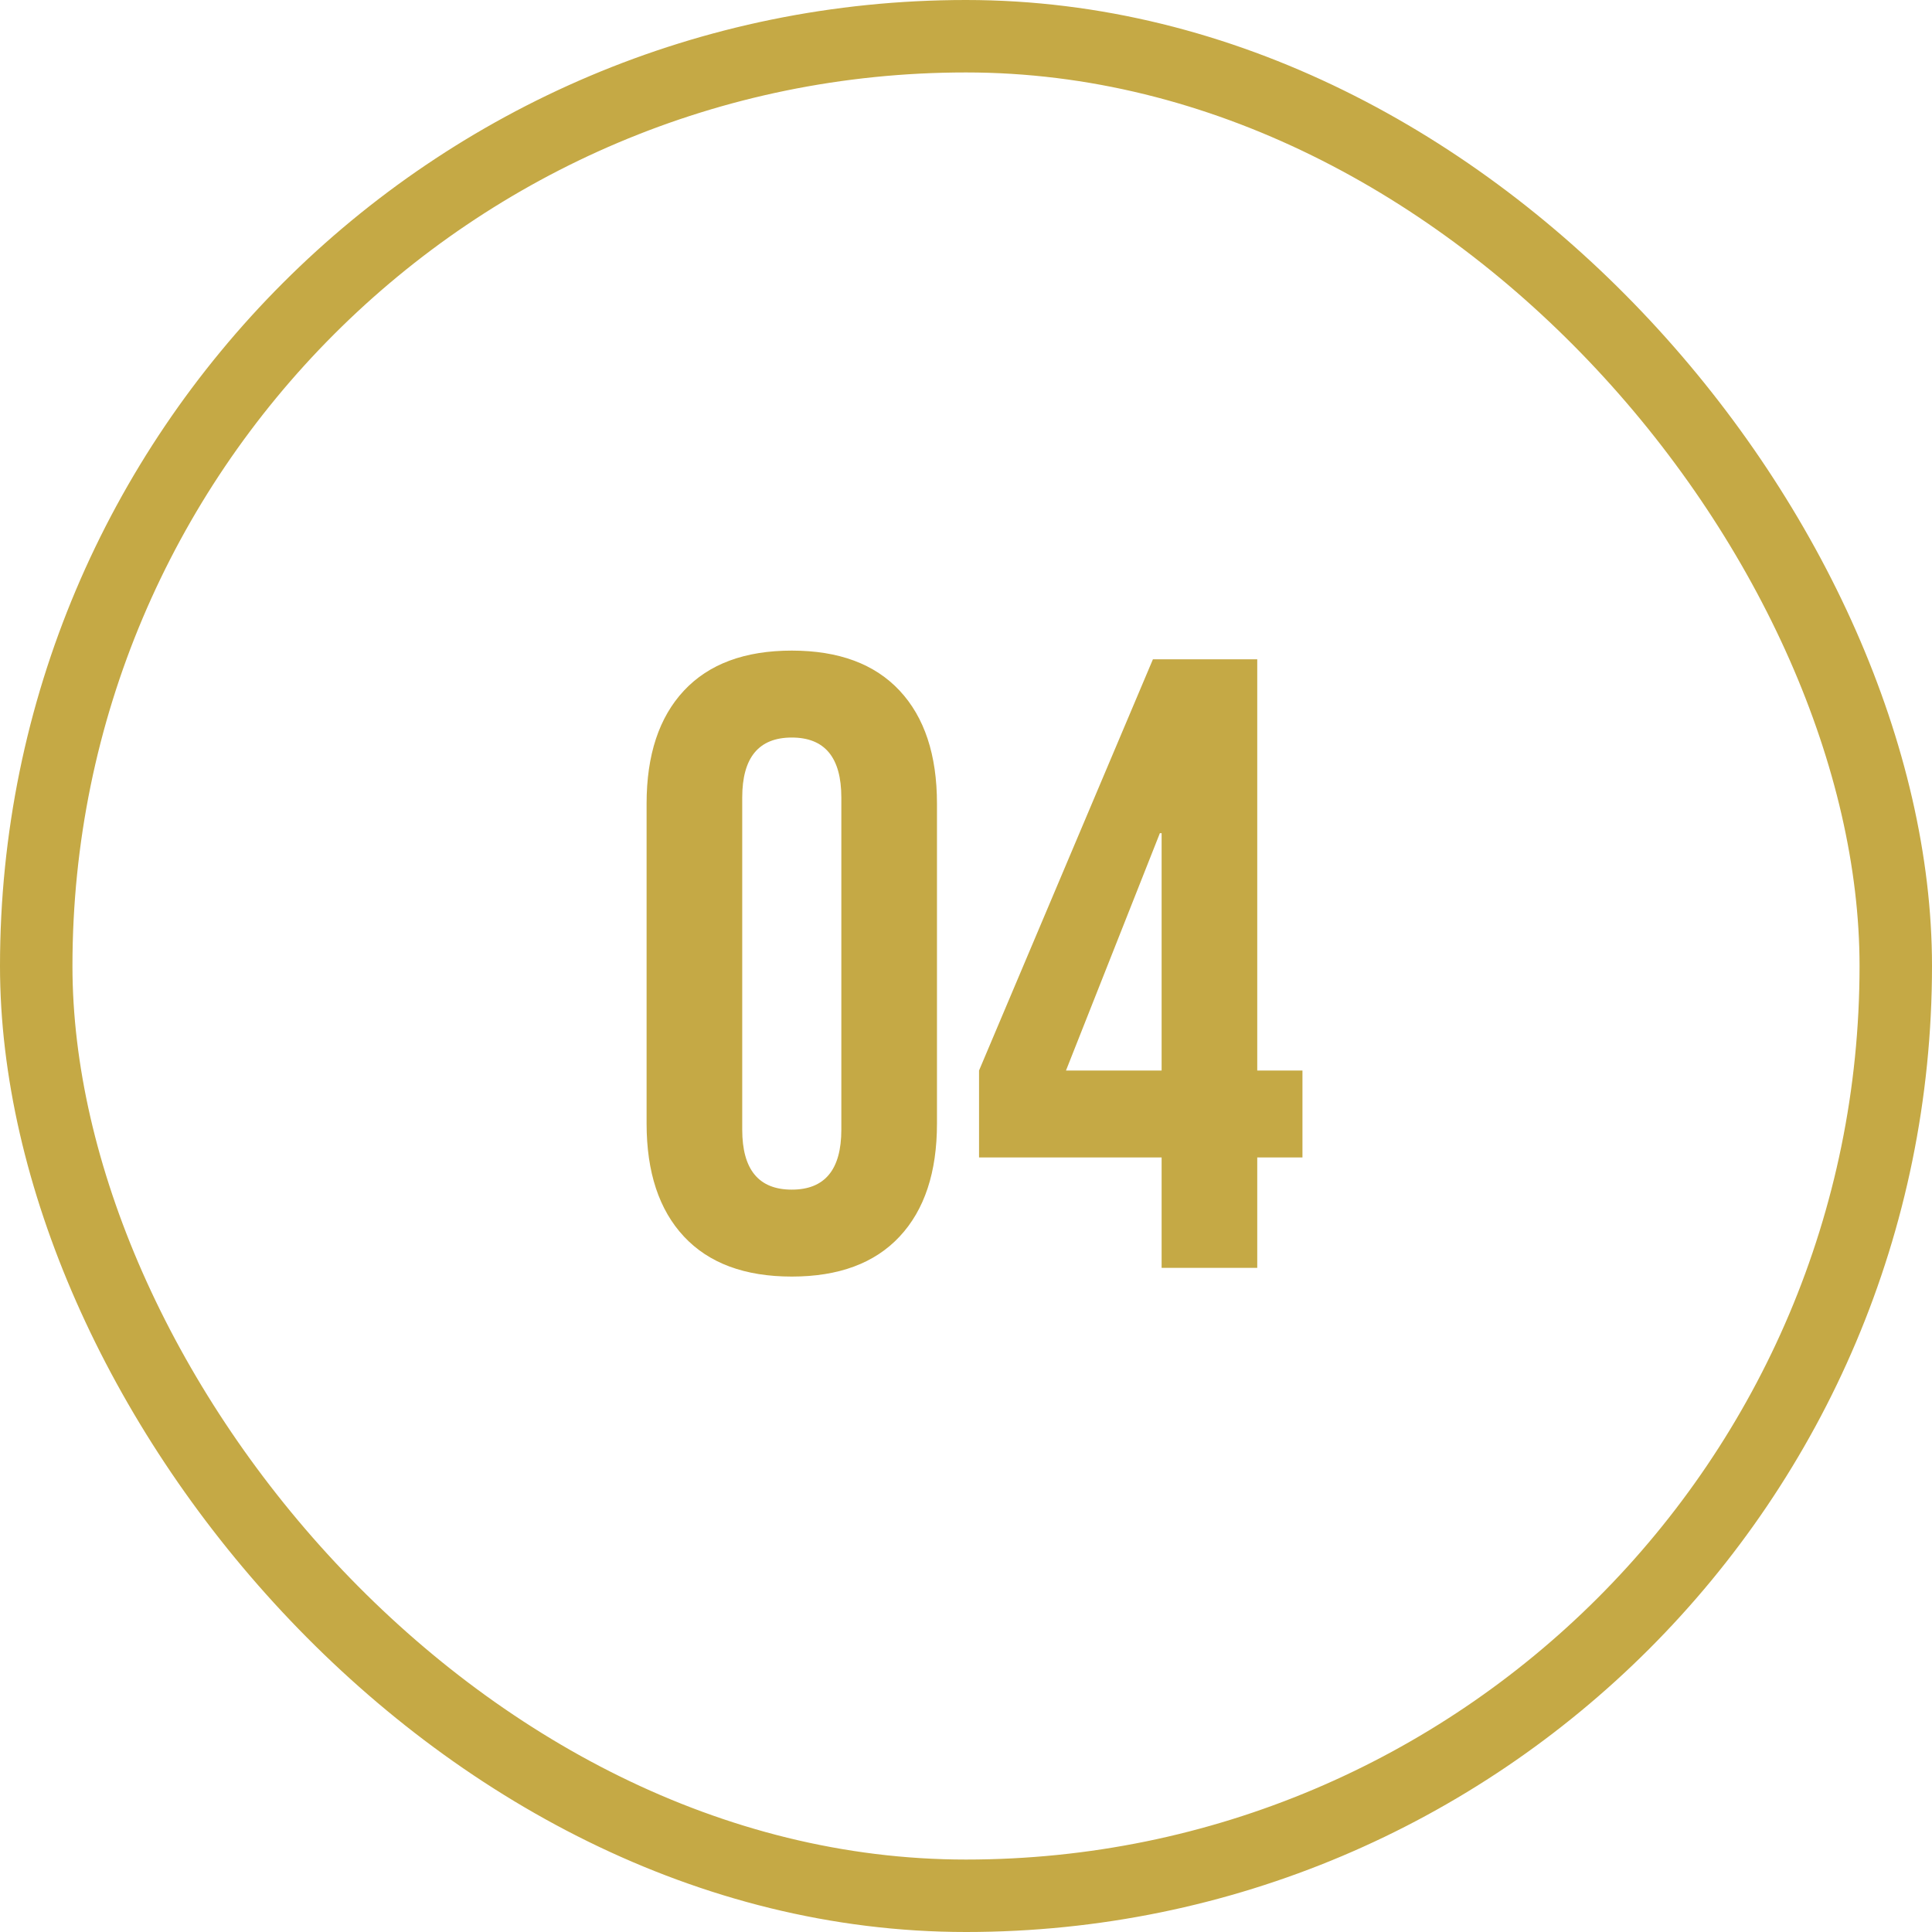 <svg xmlns="http://www.w3.org/2000/svg" width="80" height="80" viewBox="0 0 80 80" fill="none"><rect x="1.5" y="1.5" width="77" height="77" rx="38.5" stroke="#C5A945" stroke-width="3"></rect><path d="M32.786 52.86C30.842 52.86 29.354 52.308 28.322 51.204C27.29 50.1 26.774 48.54 26.774 46.524V33.276C26.774 31.26 27.29 29.7 28.322 28.596C29.354 27.492 30.842 26.94 32.786 26.94C34.73 26.94 36.218 27.492 37.25 28.596C38.282 29.7 38.798 31.26 38.798 33.276V46.524C38.798 48.54 38.282 50.1 37.25 51.204C36.218 52.308 34.73 52.86 32.786 52.86ZM32.786 49.26C34.154 49.26 34.838 48.432 34.838 46.776V33.024C34.838 31.368 34.154 30.54 32.786 30.54C31.418 30.54 30.734 31.368 30.734 33.024V46.776C30.734 48.432 31.418 49.26 32.786 49.26ZM48.1 47.928H40.54V44.328L47.74 27.3H52.06V44.328H53.932V47.928H52.06V52.5H48.1V47.928ZM48.1 44.328V34.5H48.028L44.14 44.328H48.1Z" fill="#C5A945"></path></svg>